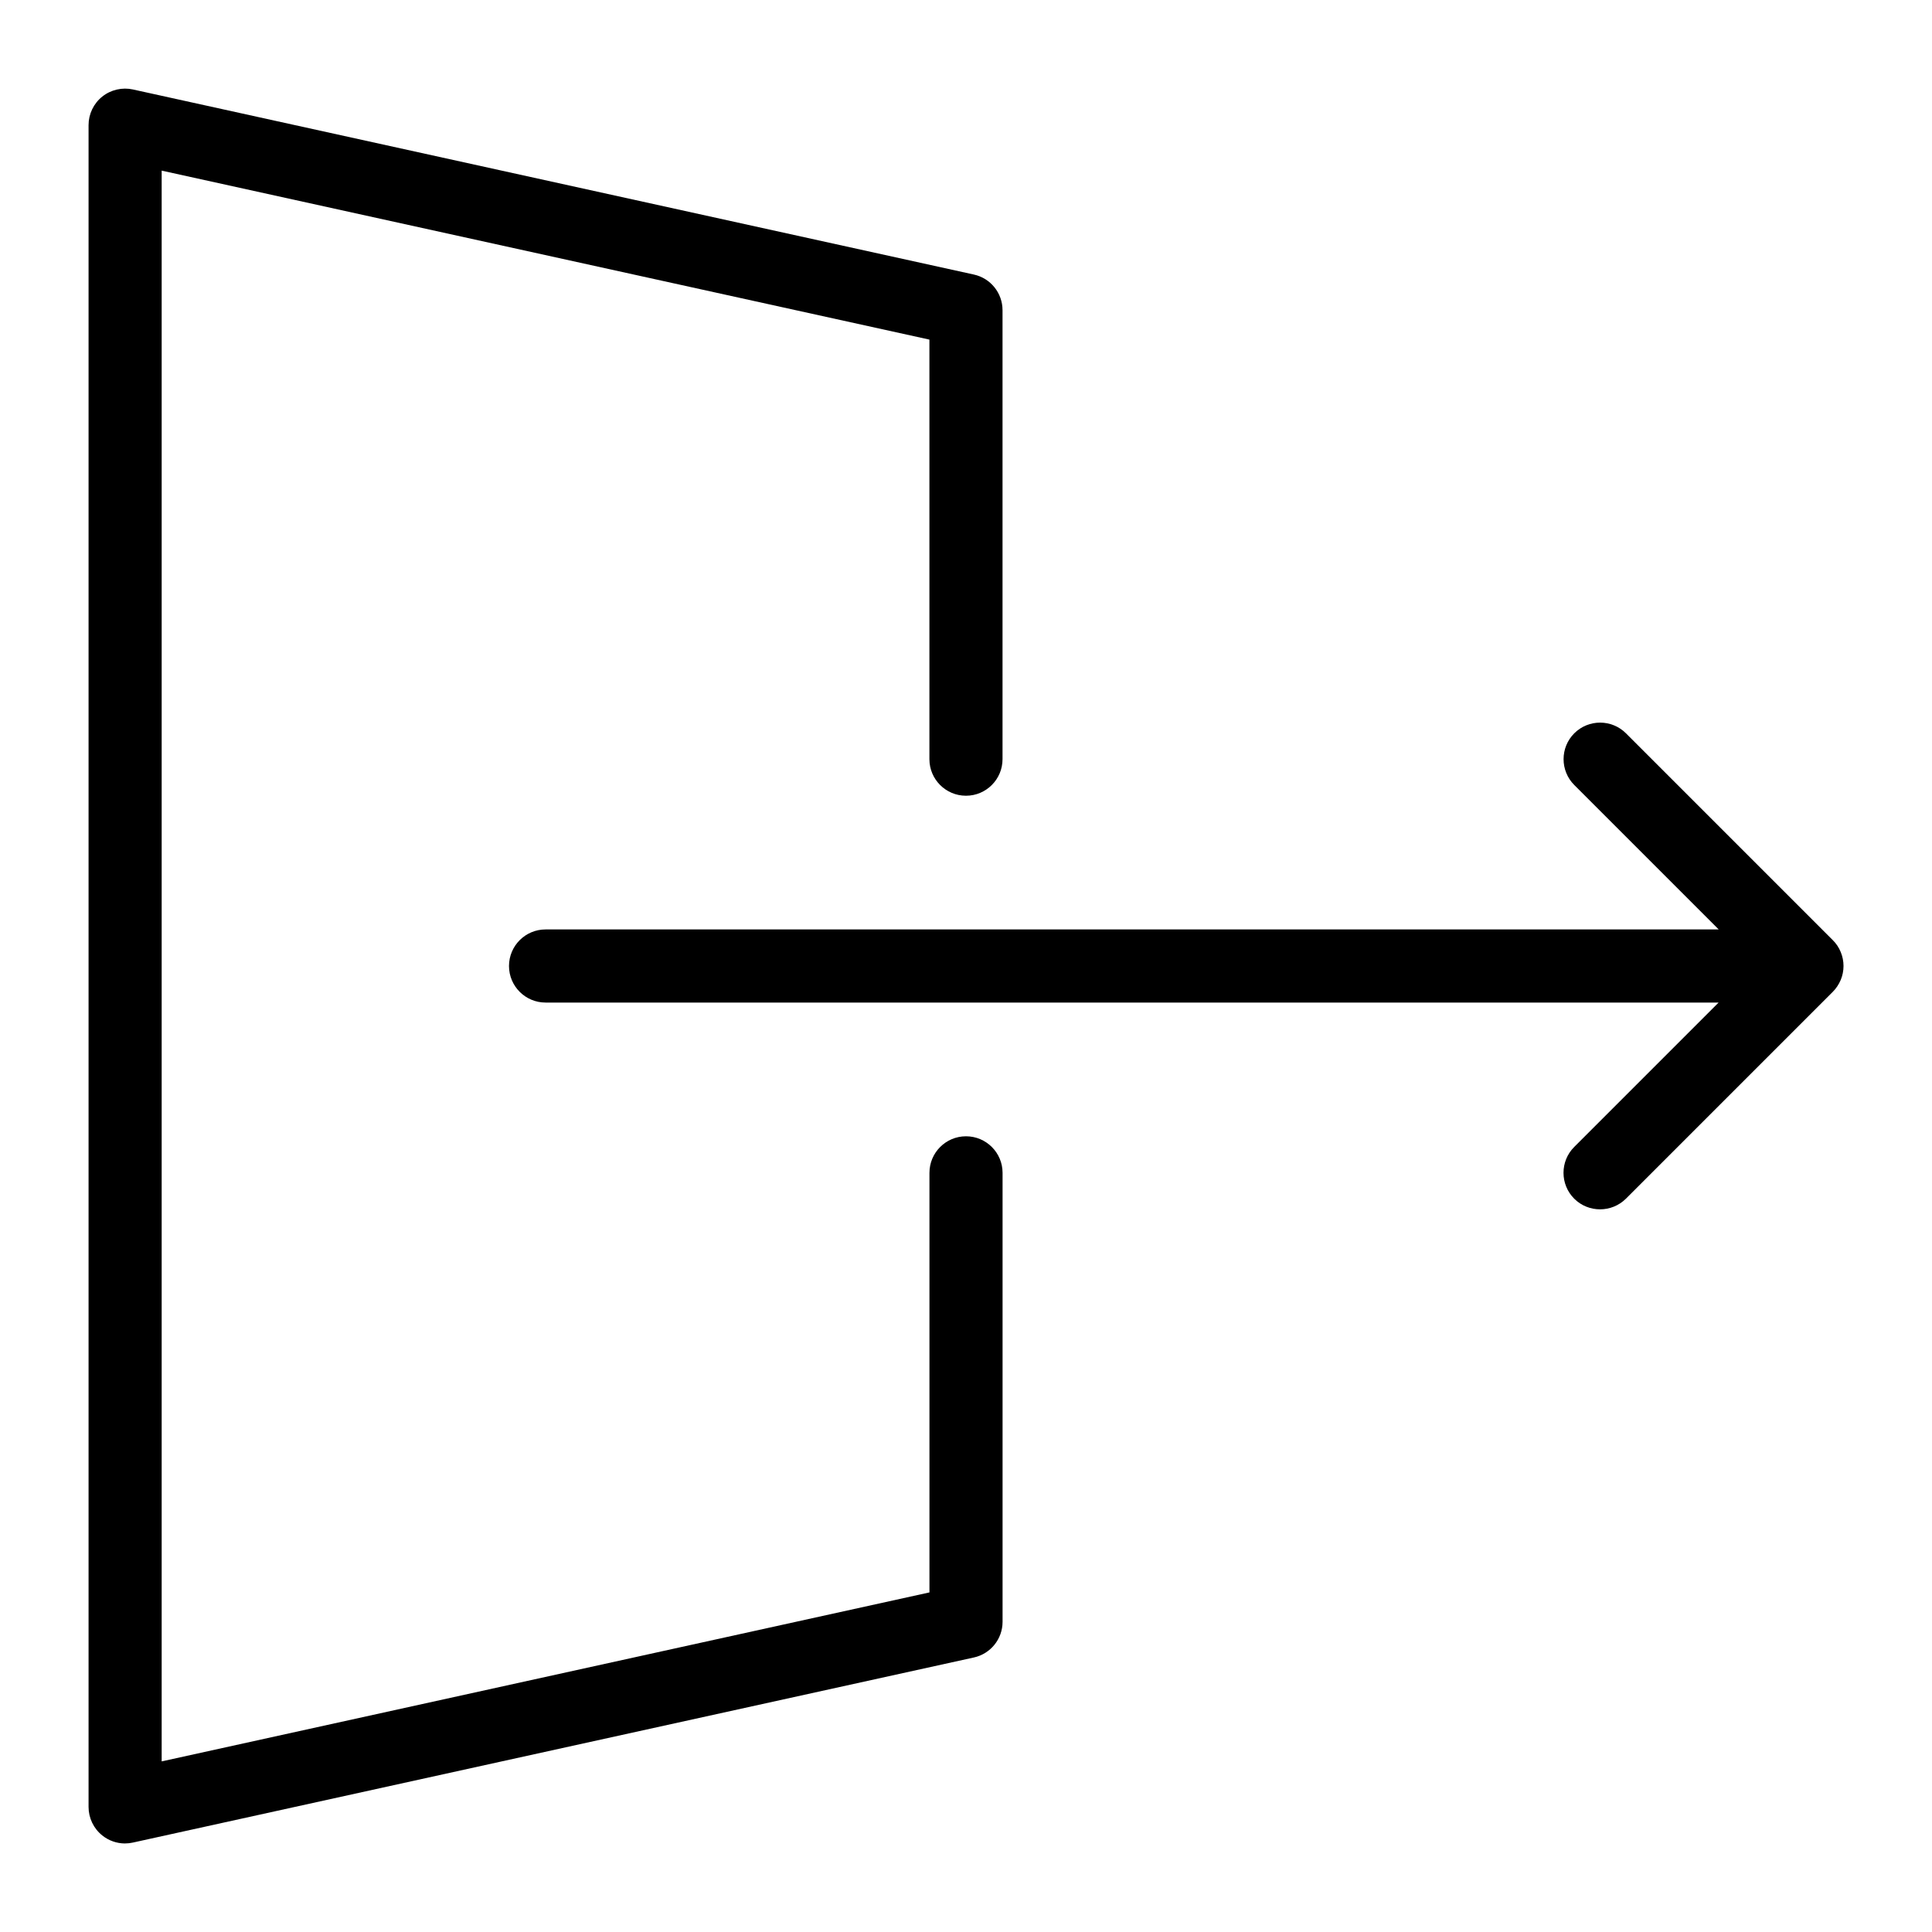 <?xml version="1.0" encoding="UTF-8"?>
<!-- Uploaded to: ICON Repo, www.svgrepo.com, Generator: ICON Repo Mixer Tools -->
<svg fill="#000000" width="800px" height="800px" version="1.1" viewBox="144 144 512 512" xmlns="http://www.w3.org/2000/svg">
 <g>
  <path d="m177.16 632.53c0.699 0 1.395-0.078 2.074-0.234l222.84-49.043c4.438-0.969 7.617-4.902 7.617-9.457v-118.98c0-5.348-4.34-9.688-9.688-9.688s-9.688 4.34-9.688 9.688v111.19l-203.47 44.781v-421.57l203.46 44.781v111.19c0 5.348 4.34 9.688 9.688 9.688s9.688-4.34 9.688-9.688v-118.98c0-4.555-3.16-8.488-7.617-9.457l-222.84-49.043c-2.805-0.621-5.844 0.059-8.133 1.898-2.305 1.844-3.621 4.633-3.621 7.559v445.68c0 2.926 1.316 5.715 3.625 7.559 1.723 1.395 3.871 2.133 6.062 2.133z"/>
  <path d="m278.89 400c0 5.348 4.34 9.688 9.688 9.688h310.87l-38.27 38.27c-3.777 3.777-3.777 9.922 0 13.699 1.898 1.898 4.379 2.828 6.859 2.828 2.481 0 4.961-0.949 6.859-2.828l54.801-54.801c0.891-0.891 1.609-1.977 2.113-3.16 0.988-2.363 0.988-5.039 0-7.402-0.484-1.203-1.203-2.266-2.113-3.16l-54.801-54.801c-3.777-3.777-9.922-3.777-13.699 0-3.777 3.777-3.777 9.922 0 13.699l38.27 38.27-310.89 0.008c-5.348 0-9.688 4.34-9.688 9.691z"/>
 </g>
</svg>